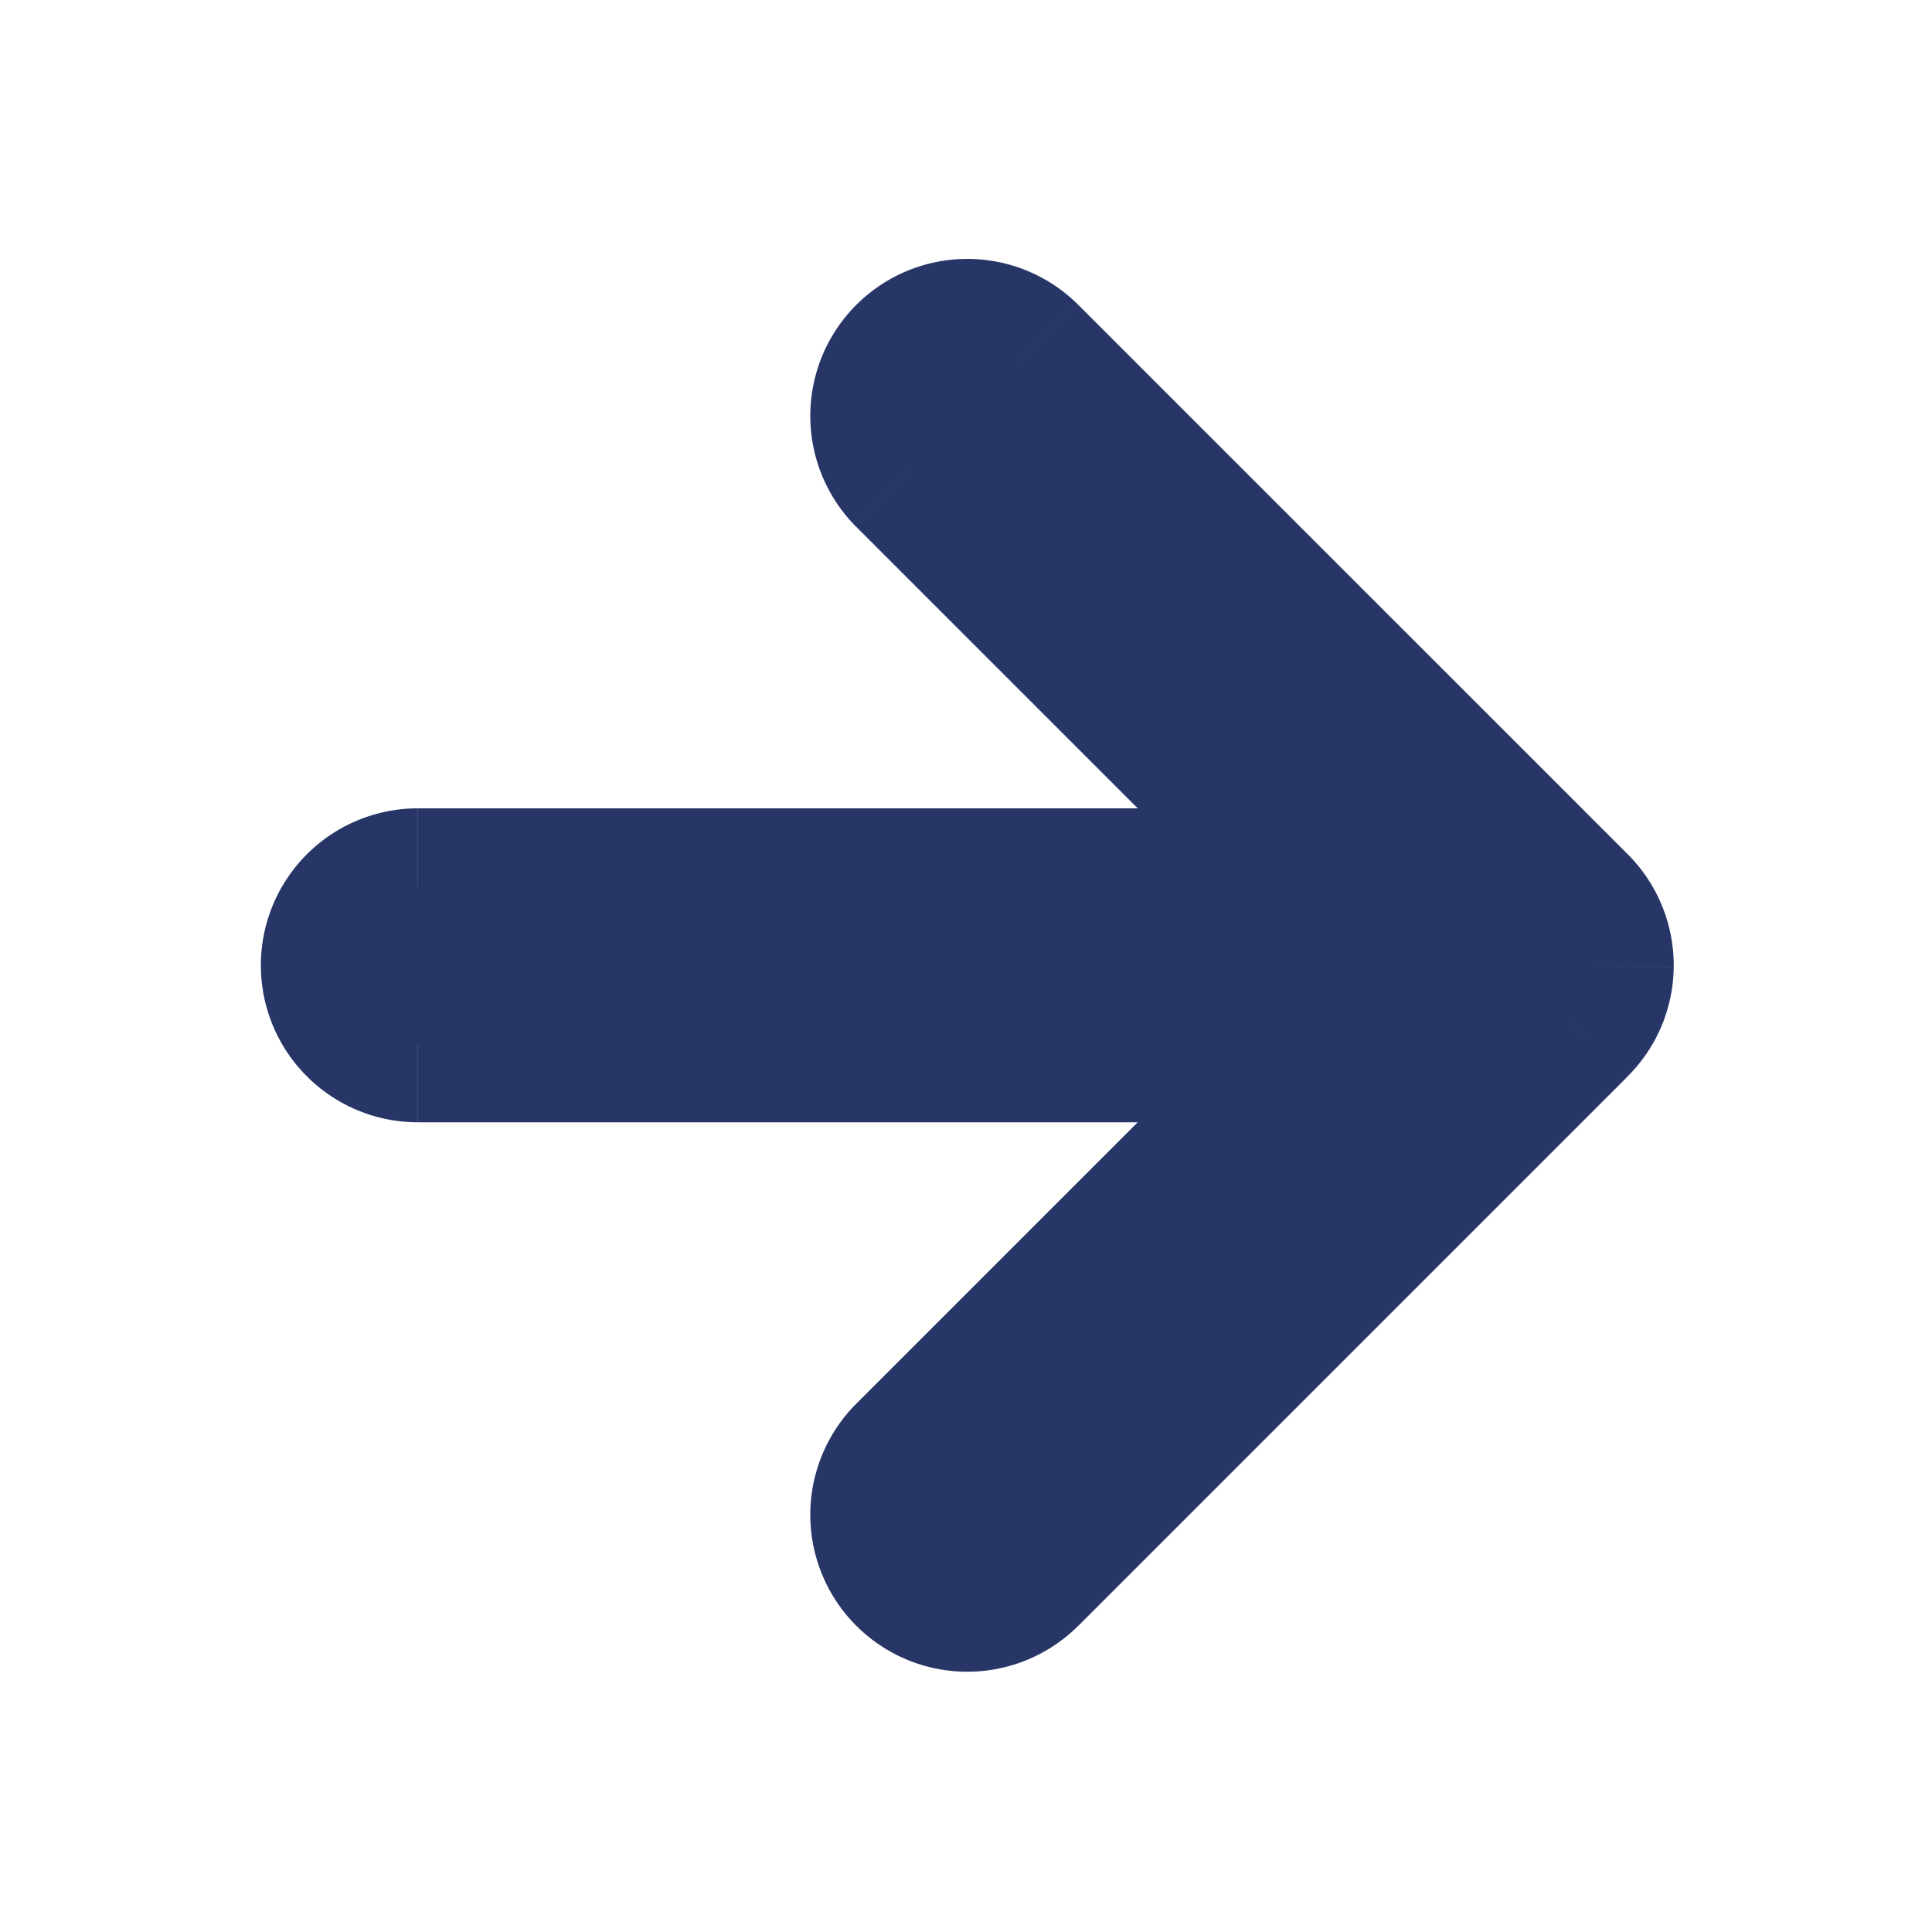 <svg xmlns="http://www.w3.org/2000/svg" width="48" height="48" fill="#283667" xmlns:v="https://vecta.io/nano"><path fill-rule="evenodd" d="M25.412 8.954a1.95 1.95 0 1 0-2.758 2.758l10.321 10.321H10.383a1.95 1.95 0 0 0 0 3.9h22.593L22.654 36.255a1.95 1.95 0 0 0 2.758 2.758l13.649-13.649c.381-.386.567-.872.573-1.359v-.021c0-.264-.053-.517-.148-.746s-.231-.437-.413-.622L25.412 8.954z"/><path d="M22.654 8.954l1.379 1.379h0l-1.379-1.379zm2.758 0l1.379-1.379h0l-1.379 1.379zm-2.758 2.758l1.379-1.379h0l-1.379 1.379zm10.321 10.321v1.95a1.95 1.95 0 0 0 1.379-3.329l-1.379 1.379zm0 3.9l1.379 1.379a1.95 1.95 0 0 0-1.379-3.329v1.95zM22.654 36.255l1.379 1.379h0l-1.379-1.379zm0 2.758l1.379-1.379h0l-1.379 1.379zm2.758 0l1.379 1.379-1.379-1.379zm13.649-13.649l-1.378-1.38-.001.001 1.379 1.379zm.012-.012l1.389 1.368h0l-1.389-1.368zm.56-1.347l1.95.021h0l-1.95-.021zm-.148-.768l-1.802.745.001.001 1.801-.747zm-.413-.622l1.389-1.368h0l-1.389 1.368zm-.012-.012l-1.379 1.379.001.001 1.378-1.38zm-15.028-12.27h0l2.758-2.758a3.9 3.9 0 0 0-5.516 0l2.758 2.758zm0 0h0l-2.758-2.758a3.9 3.9 0 0 0 0 5.516l2.758-2.758zm10.321 10.321L24.033 10.333l-2.758 2.758 10.321 10.321 2.758-2.758zm-23.972 3.329h22.593v-3.9H10.383v3.9zm0 0h0v-3.9a3.9 3.9 0 0 0-3.9 3.9h3.9zm0 0h0-3.9a3.9 3.9 0 0 0 3.9 3.9v-3.9zm22.593 0H10.383v3.9h22.593v-3.9zm-8.942 13.65l10.321-10.321-2.758-2.758-10.321 10.321 2.758 2.758zm0 0h0l-2.758-2.758a3.9 3.9 0 0 0 0 5.516l2.758-2.758zm0 0h0l-2.758 2.758a3.9 3.9 0 0 0 5.516 0l-2.758-2.758zm13.649-13.649L24.033 37.634l2.758 2.758 13.649-13.649-2.758-2.758zm.002-.002l2.755 2.761.024-.024-2.779-2.737zm0 0h0l2.779 2.737c.737-.748 1.111-1.723 1.121-2.694l-3.9-.042zm0 0v.001l3.9.041v-.042h-3.9zm.001 0h-.001 3.9c0-.525-.105-1.031-.297-1.493l-3.603 1.494zm-.001 0l3.604-1.492c-.188-.454-.464-.878-.825-1.245l-2.779 2.737zm0 0h0l2.779-2.737-.024-.024-2.755 2.76zm-13.65-13.65l13.649 13.649 2.758-2.758L26.791 7.575l-2.758 2.758z"/></svg>